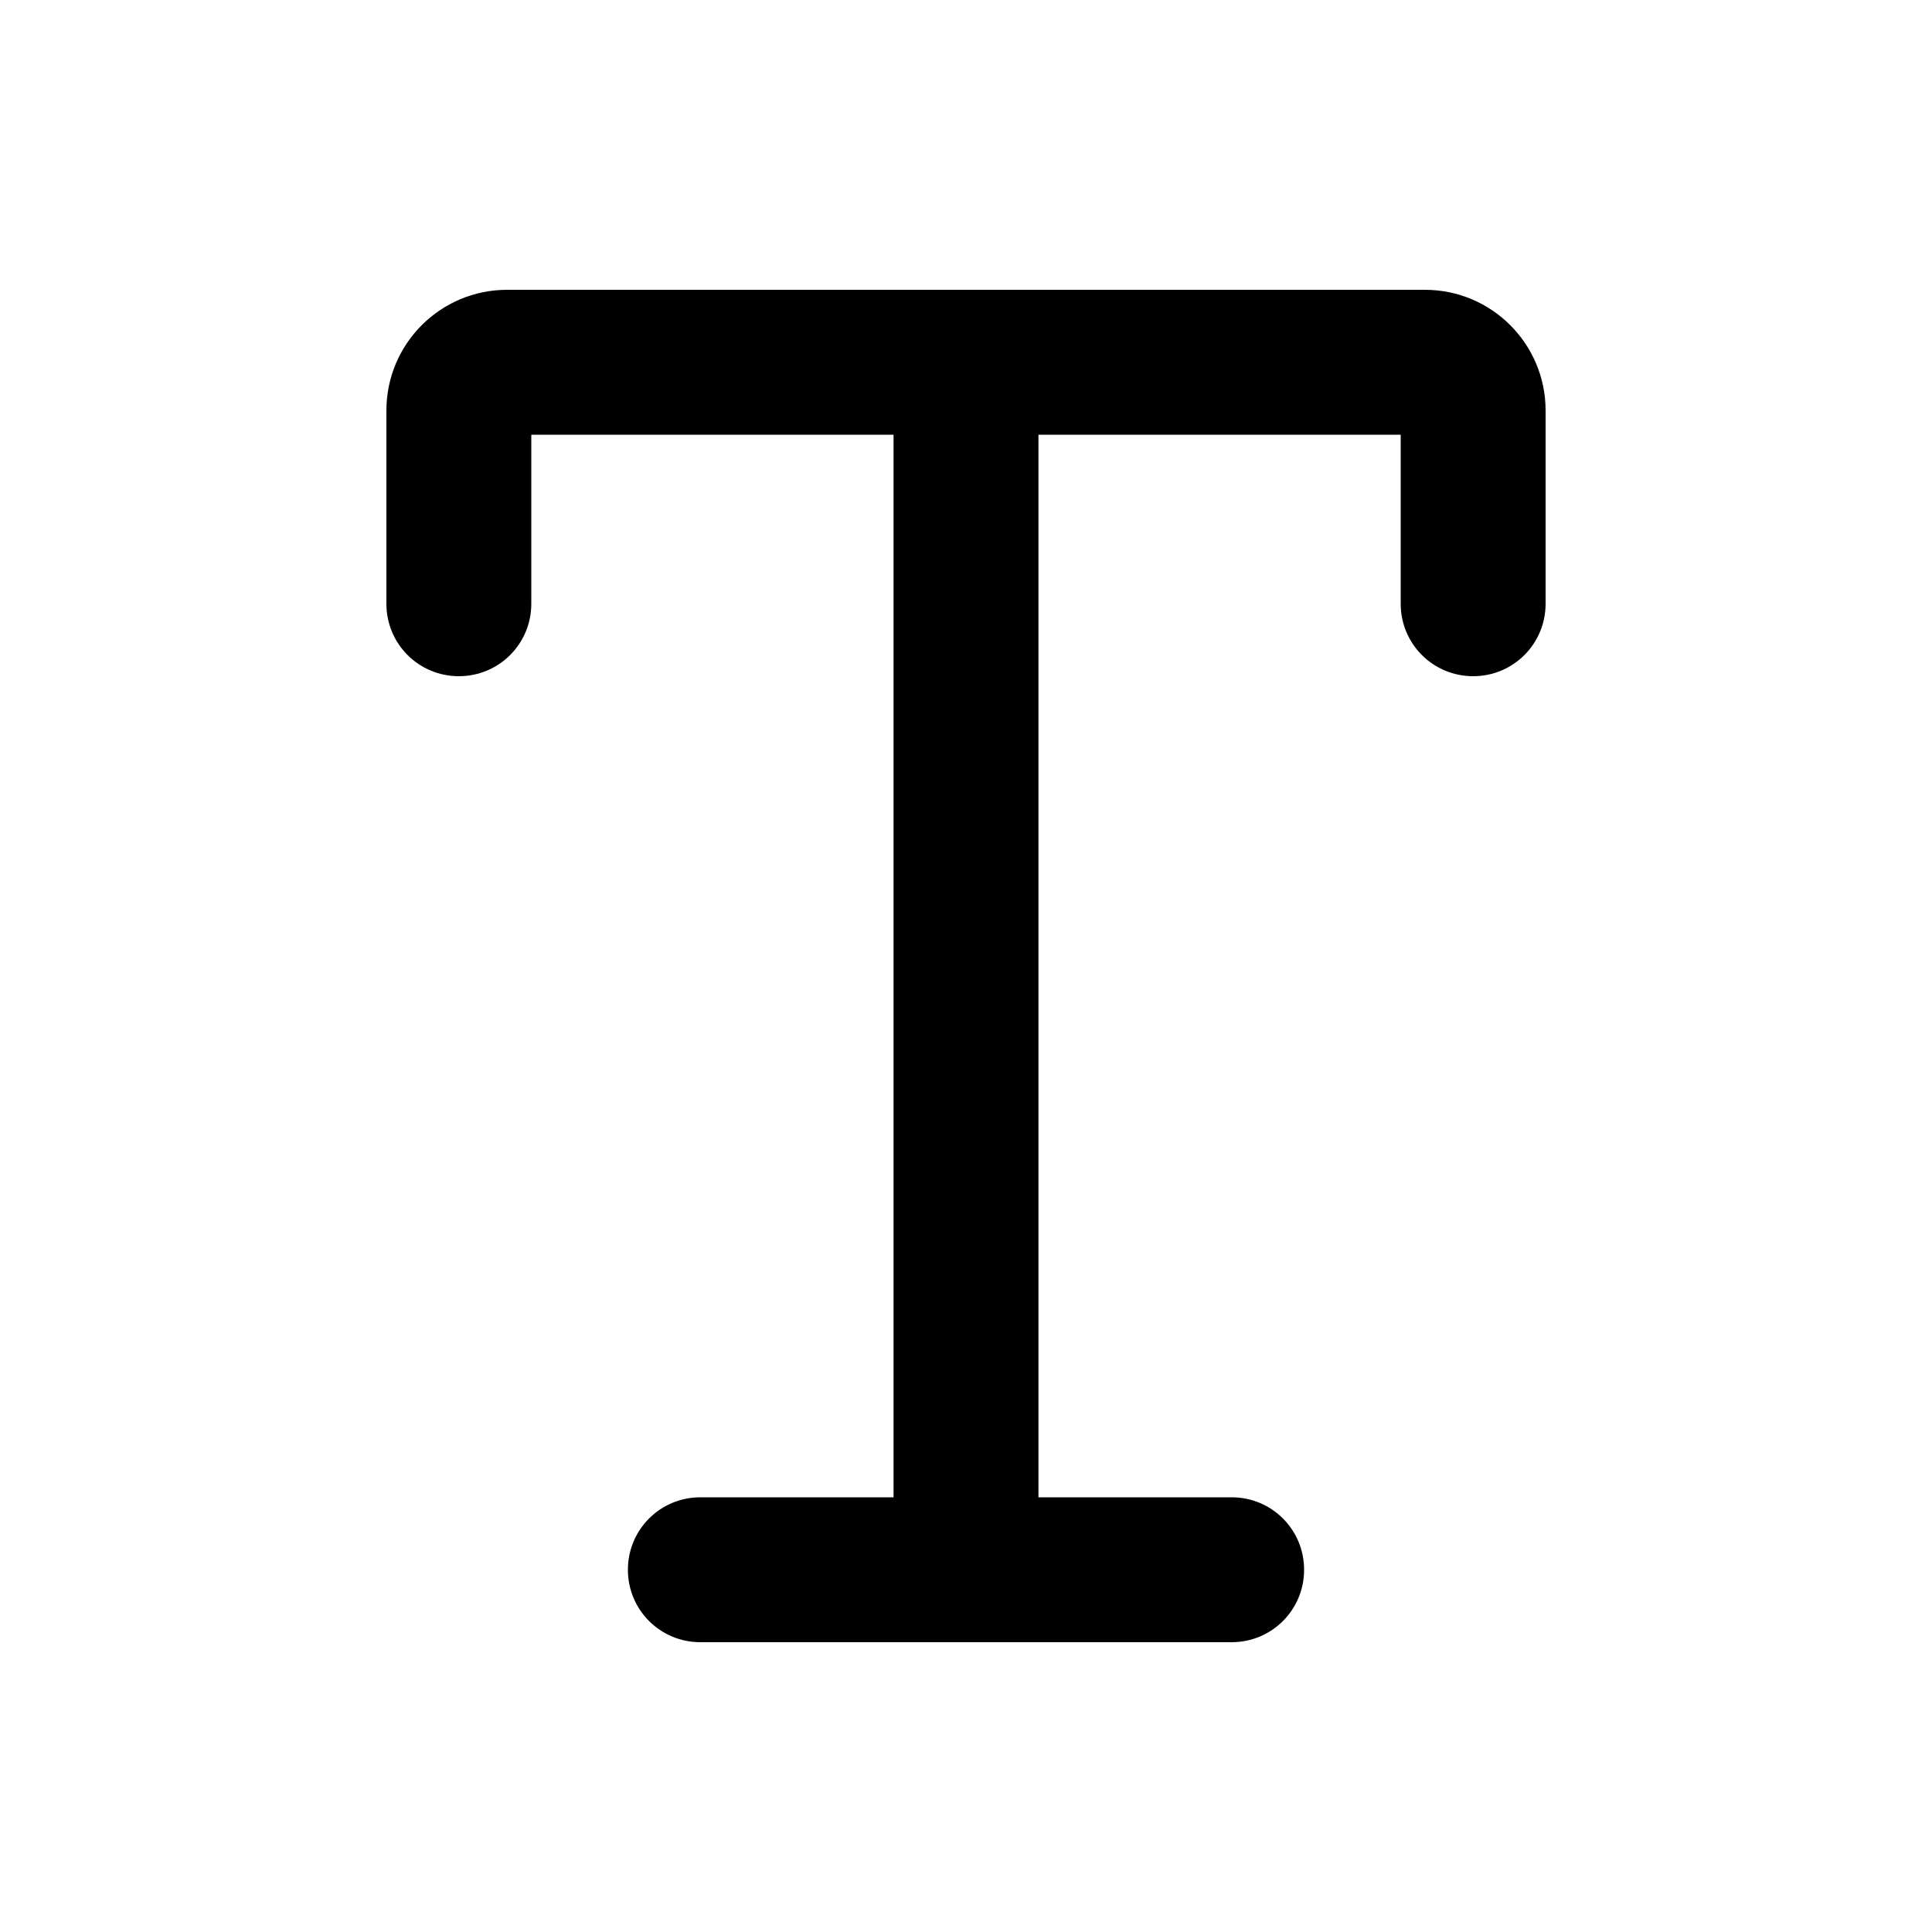 <svg xmlns="http://www.w3.org/2000/svg" viewBox="0 0 640 640"><!--! Font Awesome Pro 7.1.0 by @fontawesome - https://fontawesome.com License - https://fontawesome.com/license (Commercial License) Copyright 2025 Fonticons, Inc. --><path fill="currentColor" d="M176 200L176 144L296 144L296 496L232 496C218.7 496 208 506.7 208 520C208 533.3 218.7 544 232 544L408 544C421.3 544 432 533.3 432 520C432 506.7 421.3 496 408 496L344 496L344 144L464 144L464 200C464 213.3 474.7 224 488 224C501.3 224 512 213.3 512 200L512 136C512 113.9 494.1 96 472 96L168 96C145.9 96 128 113.9 128 136L128 200C128 213.3 138.7 224 152 224C165.3 224 176 213.3 176 200z"/></svg>